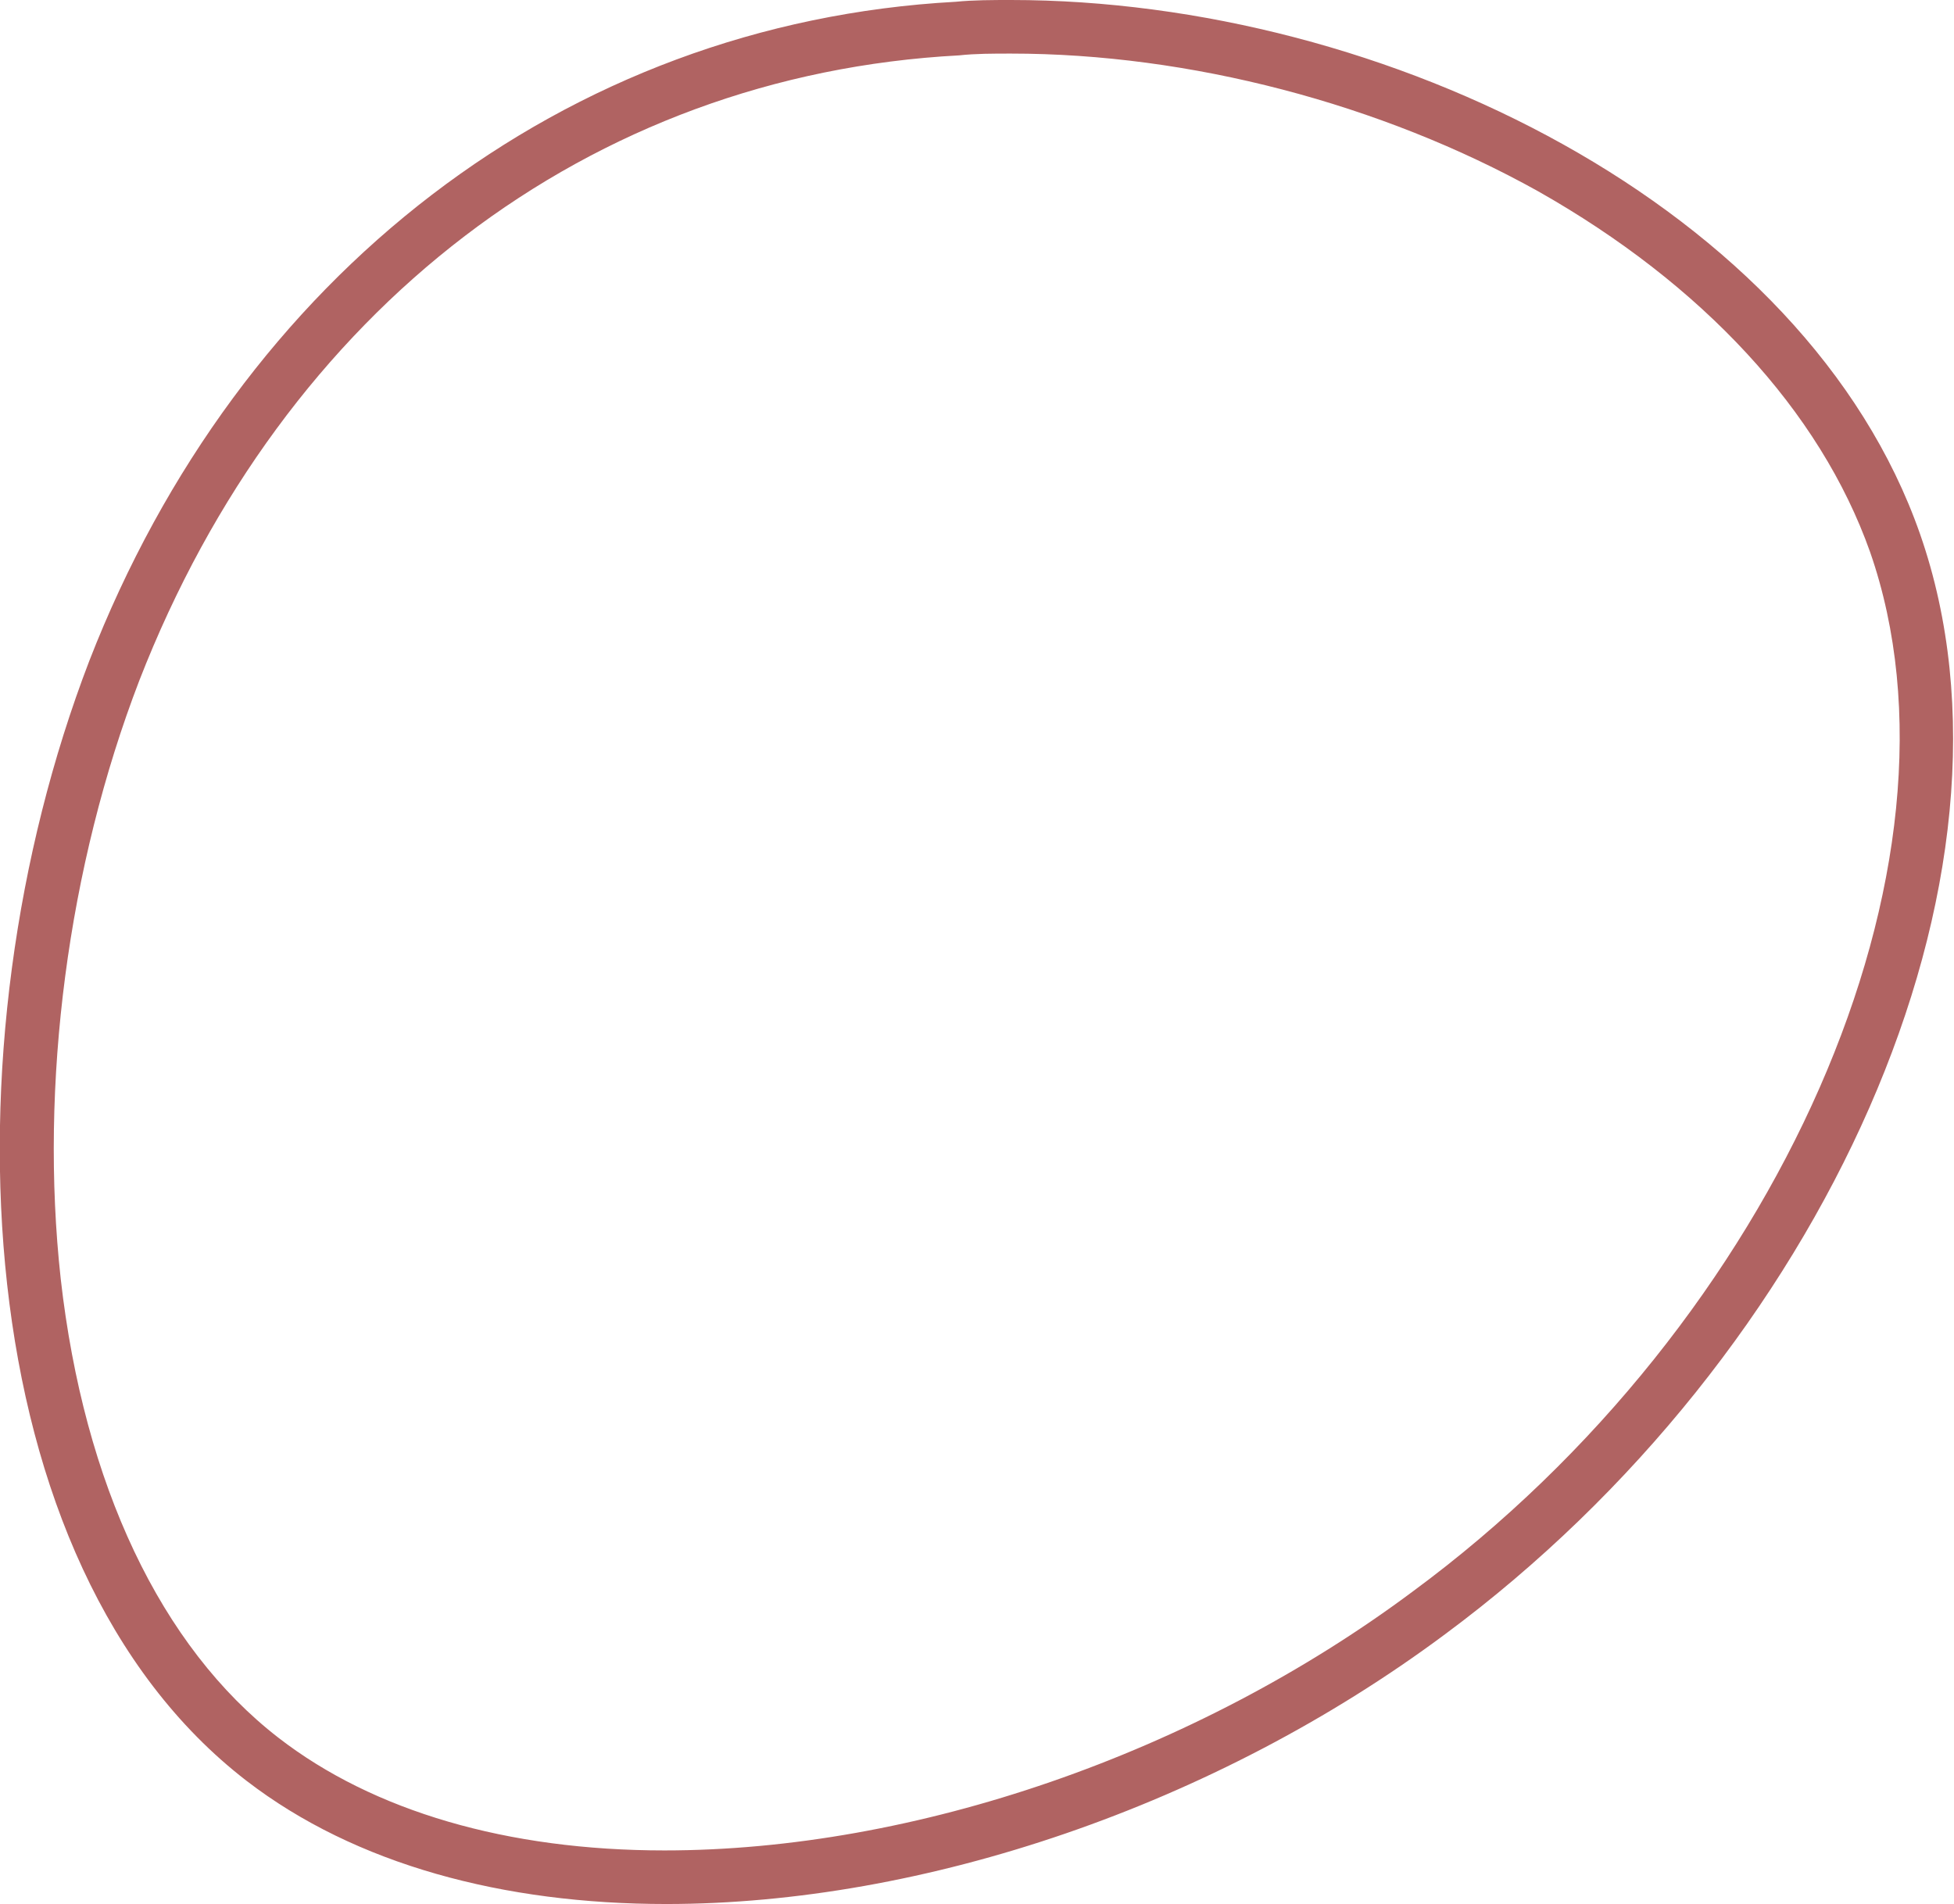 <?xml version="1.0" encoding="UTF-8"?> <!-- Generator: Adobe Illustrator 23.1.0, SVG Export Plug-In . SVG Version: 6.00 Build 0) --> <svg xmlns="http://www.w3.org/2000/svg" xmlns:xlink="http://www.w3.org/1999/xlink" id="Слой_1" x="0px" y="0px" viewBox="0 0 109.4 106.6" style="enable-background:new 0 0 109.4 106.6;" xml:space="preserve"> <style type="text/css"> .st0{fill:#B06362;} </style> <g> <path class="st0" d="M56.6,0v3c10,0,20.7,2.8,29.5,7.7c9.2,5.2,15.8,12.3,18.6,20.2c6.1,17.5-5.1,43.1-25.6,58.2 c-12.2,9.1-27.9,14.5-41.9,14.5c-8.8,0-16.3-2.2-21.6-6.3C9,92.2,4.7,83.1,3.4,71.6C2.2,60.7,3.8,48.5,7.8,38.1 C15.9,17.3,33,4.2,53.7,3.1C54.6,3,55.6,3,56.6,3L56.6,0 M56.6,0c-1,0-2.1,0-3.1,0.1C31.6,1.3,13.4,15.4,5,37 c-8.3,21.6-6.9,50.6,8.8,62.7c6.1,4.7,14.4,6.9,23.5,6.9c14.4,0,30.7-5.5,43.6-15.1c21.2-15.7,33.3-42.4,26.6-61.6 C101.1,11.6,77.6,0,56.6,0L56.6,0z"></path> </g> <g> <path class="st0" d="M374.2-85.5v3c0.7,0,1.5,0,2.2,0c12.1,0.5,24.4,5.4,34.5,13.6c9.8,8,17,18.5,20.2,29.7 c3.2,11,2.7,22.8-1.4,34.3C425.7,6.7,418.2,17,408.2,25c-13.3,10.6-30.8,16.9-46.8,16.9c-10.1,0-19-2.4-26.3-7.3 c-21.2-13.8-31.8-48.7-22.7-74.6c4.2-11.9,13-22.8,24.8-30.7c11.4-7.6,24.6-11.8,37.1-11.8L374.2-85.5 M374.2-85.5 c-26.4,0-55.4,18-64.7,44.5c-9.6,27.3,1.7,63.6,23.9,78.1c8.2,5.4,17.9,7.8,28,7.8c17.1,0,35.2-6.9,48.6-17.6 c21.3-17,30.9-43.8,24-67.4c-6.9-23.7-30.5-44.2-57.5-45.4C375.8-85.4,375-85.5,374.2-85.5L374.2-85.5z"></path> </g> </svg> 